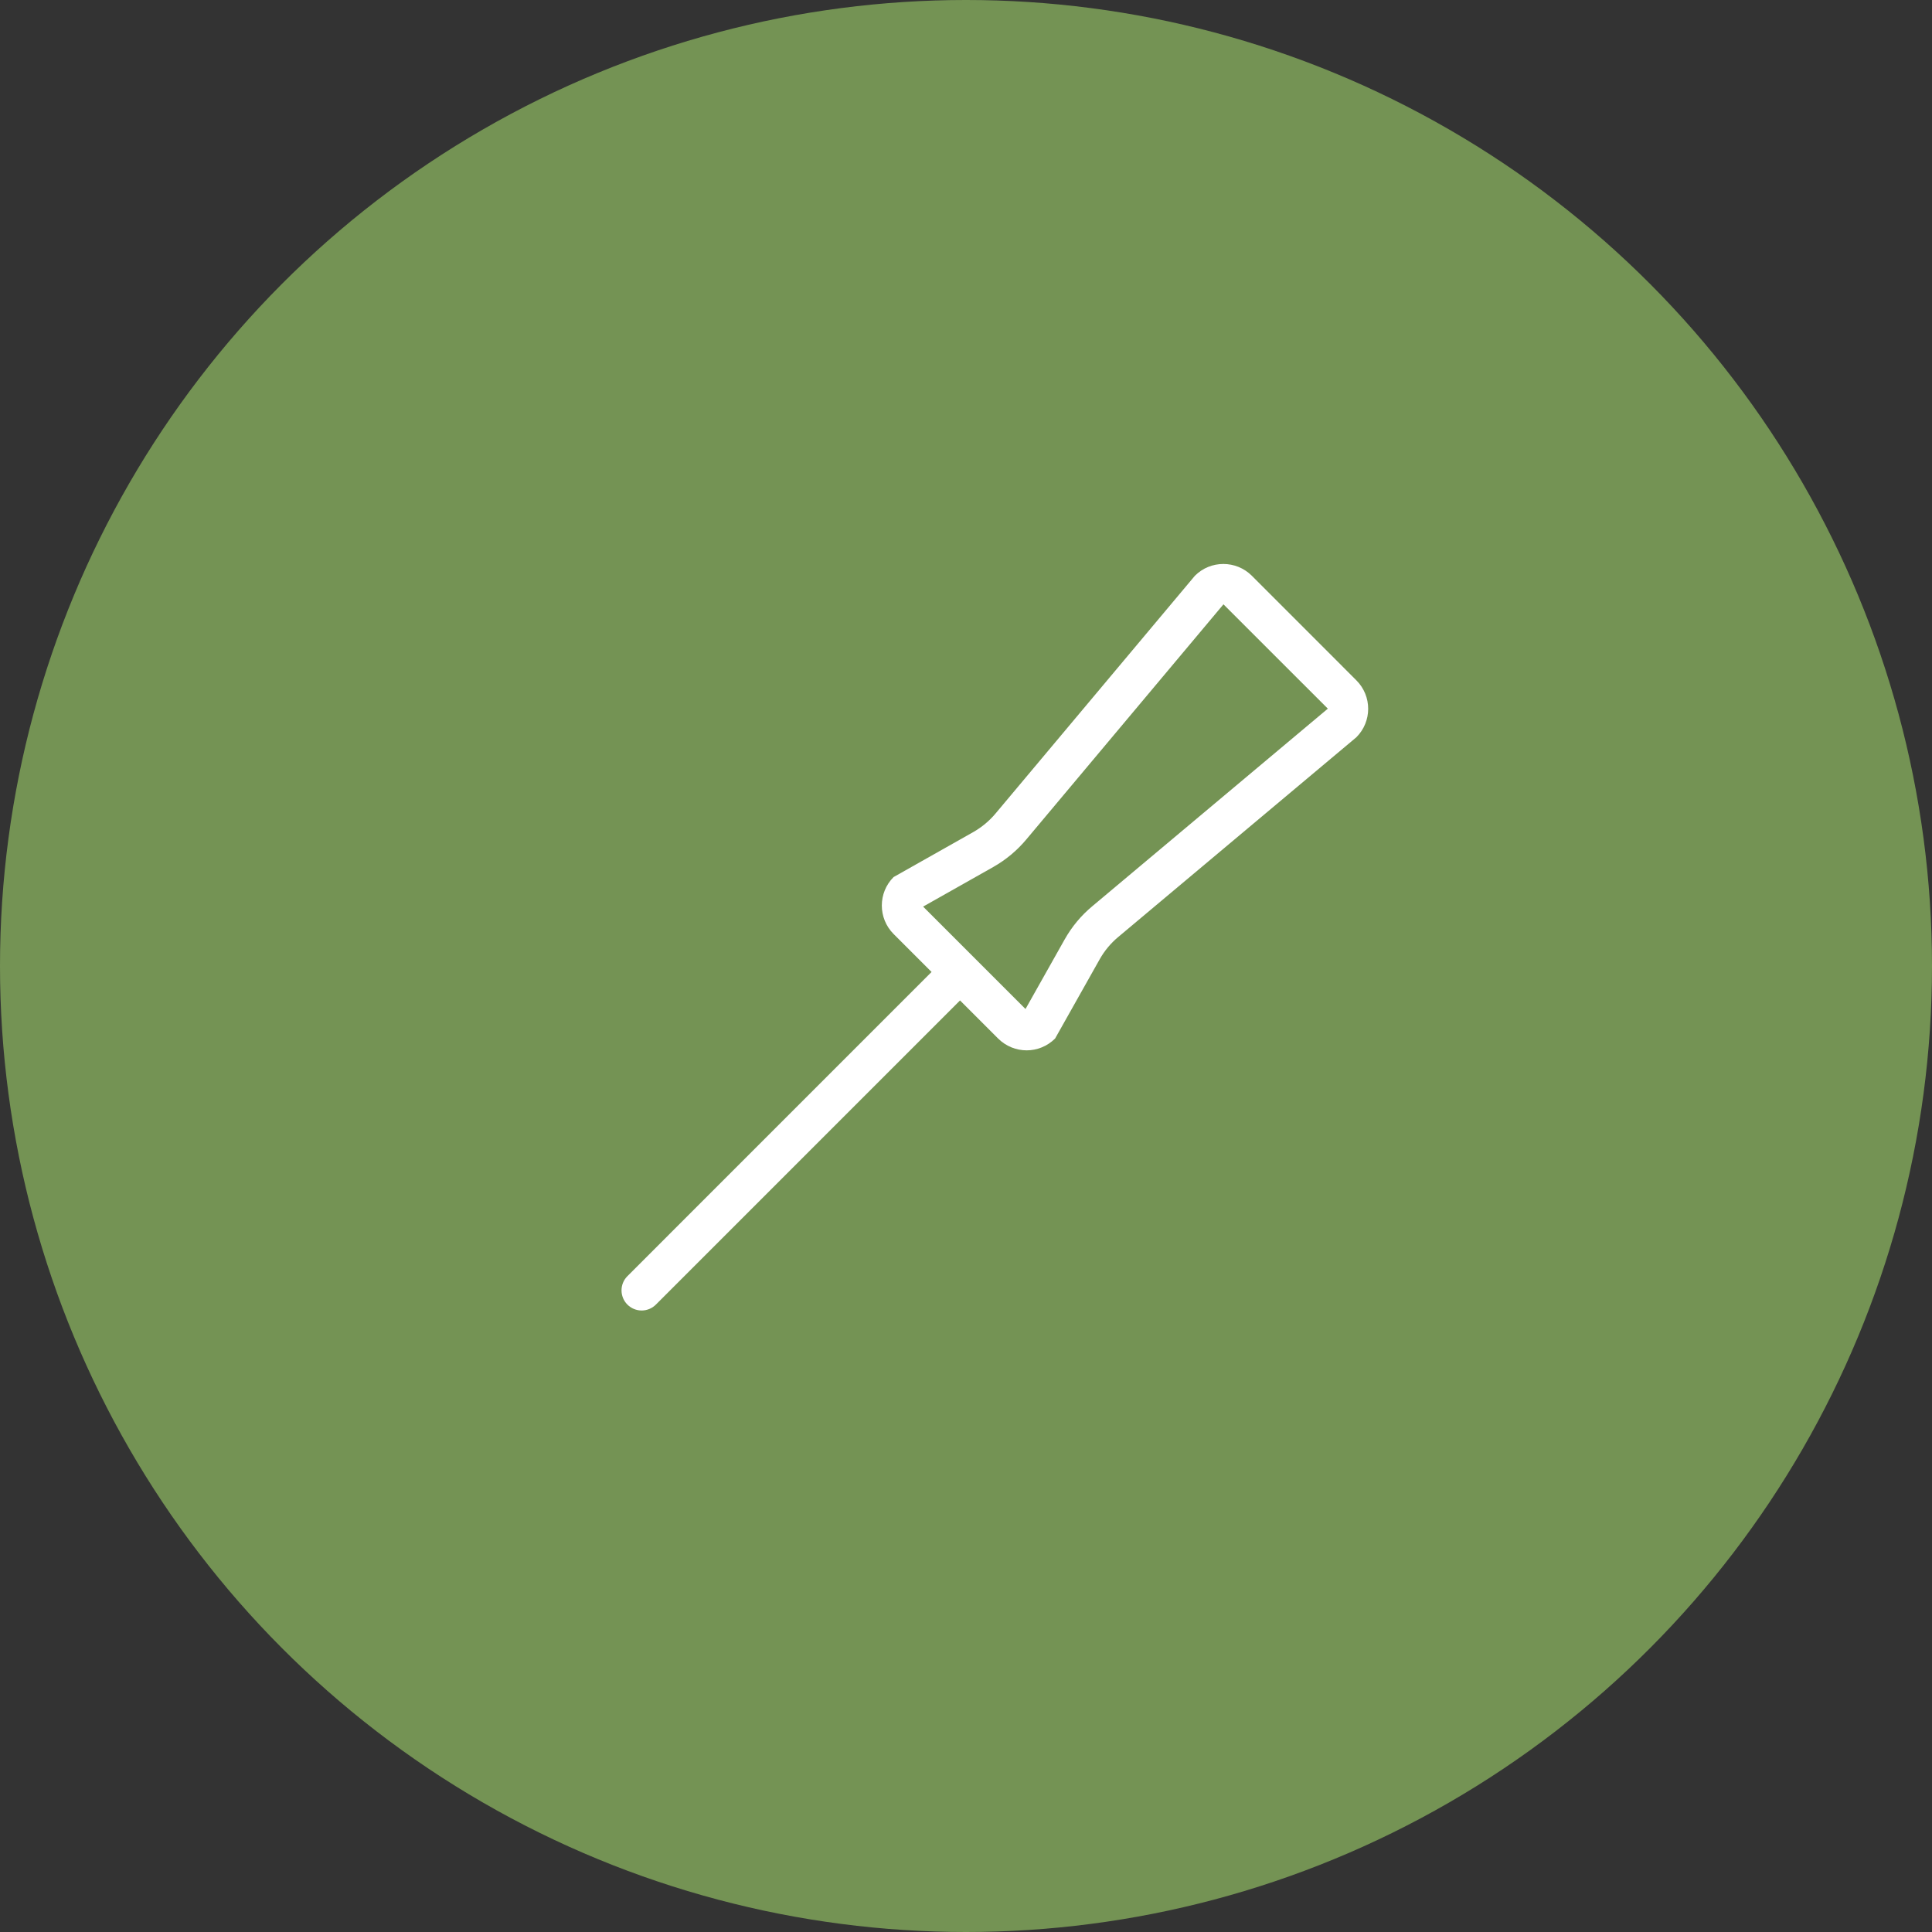 <svg width="35" height="35" viewBox="0 0 35 35" fill="none" xmlns="http://www.w3.org/2000/svg">
<rect x="0" y="0" width="35" height="35" fill="#333333" stroke="none"/>
<circle cx="17.5" cy="17.5" r="17.5" fill="#749354"/>
<path fill-rule="evenodd" clip-rule="evenodd" d="M19.787 16.418C19.584 16.587 19.416 16.79 19.286 17.021L18.578 18.279L16.723 16.424L17.993 15.707C18.222 15.577 18.424 15.409 18.593 15.207L22.164 10.948L24.055 12.838L19.787 16.418ZM24.572 12.325L22.678 10.43C22.535 10.288 22.349 10.217 22.162 10.217C21.975 10.217 21.789 10.288 21.647 10.43L18.034 14.739C17.922 14.873 17.786 14.985 17.635 15.072L16.188 15.889C15.904 16.173 15.904 16.635 16.188 16.92L16.876 17.608L11.366 23.119C11.224 23.261 11.224 23.491 11.366 23.634C11.438 23.705 11.531 23.741 11.624 23.741C11.717 23.741 11.811 23.705 11.882 23.634L17.392 18.124L18.082 18.814C18.225 18.956 18.412 19.028 18.599 19.028C18.785 19.028 18.971 18.956 19.114 18.814L19.922 17.378C20.008 17.225 20.121 17.089 20.256 16.976L24.572 13.356C24.857 13.071 24.857 12.61 24.572 12.325V12.325Z" fill="white"/>
</svg>
